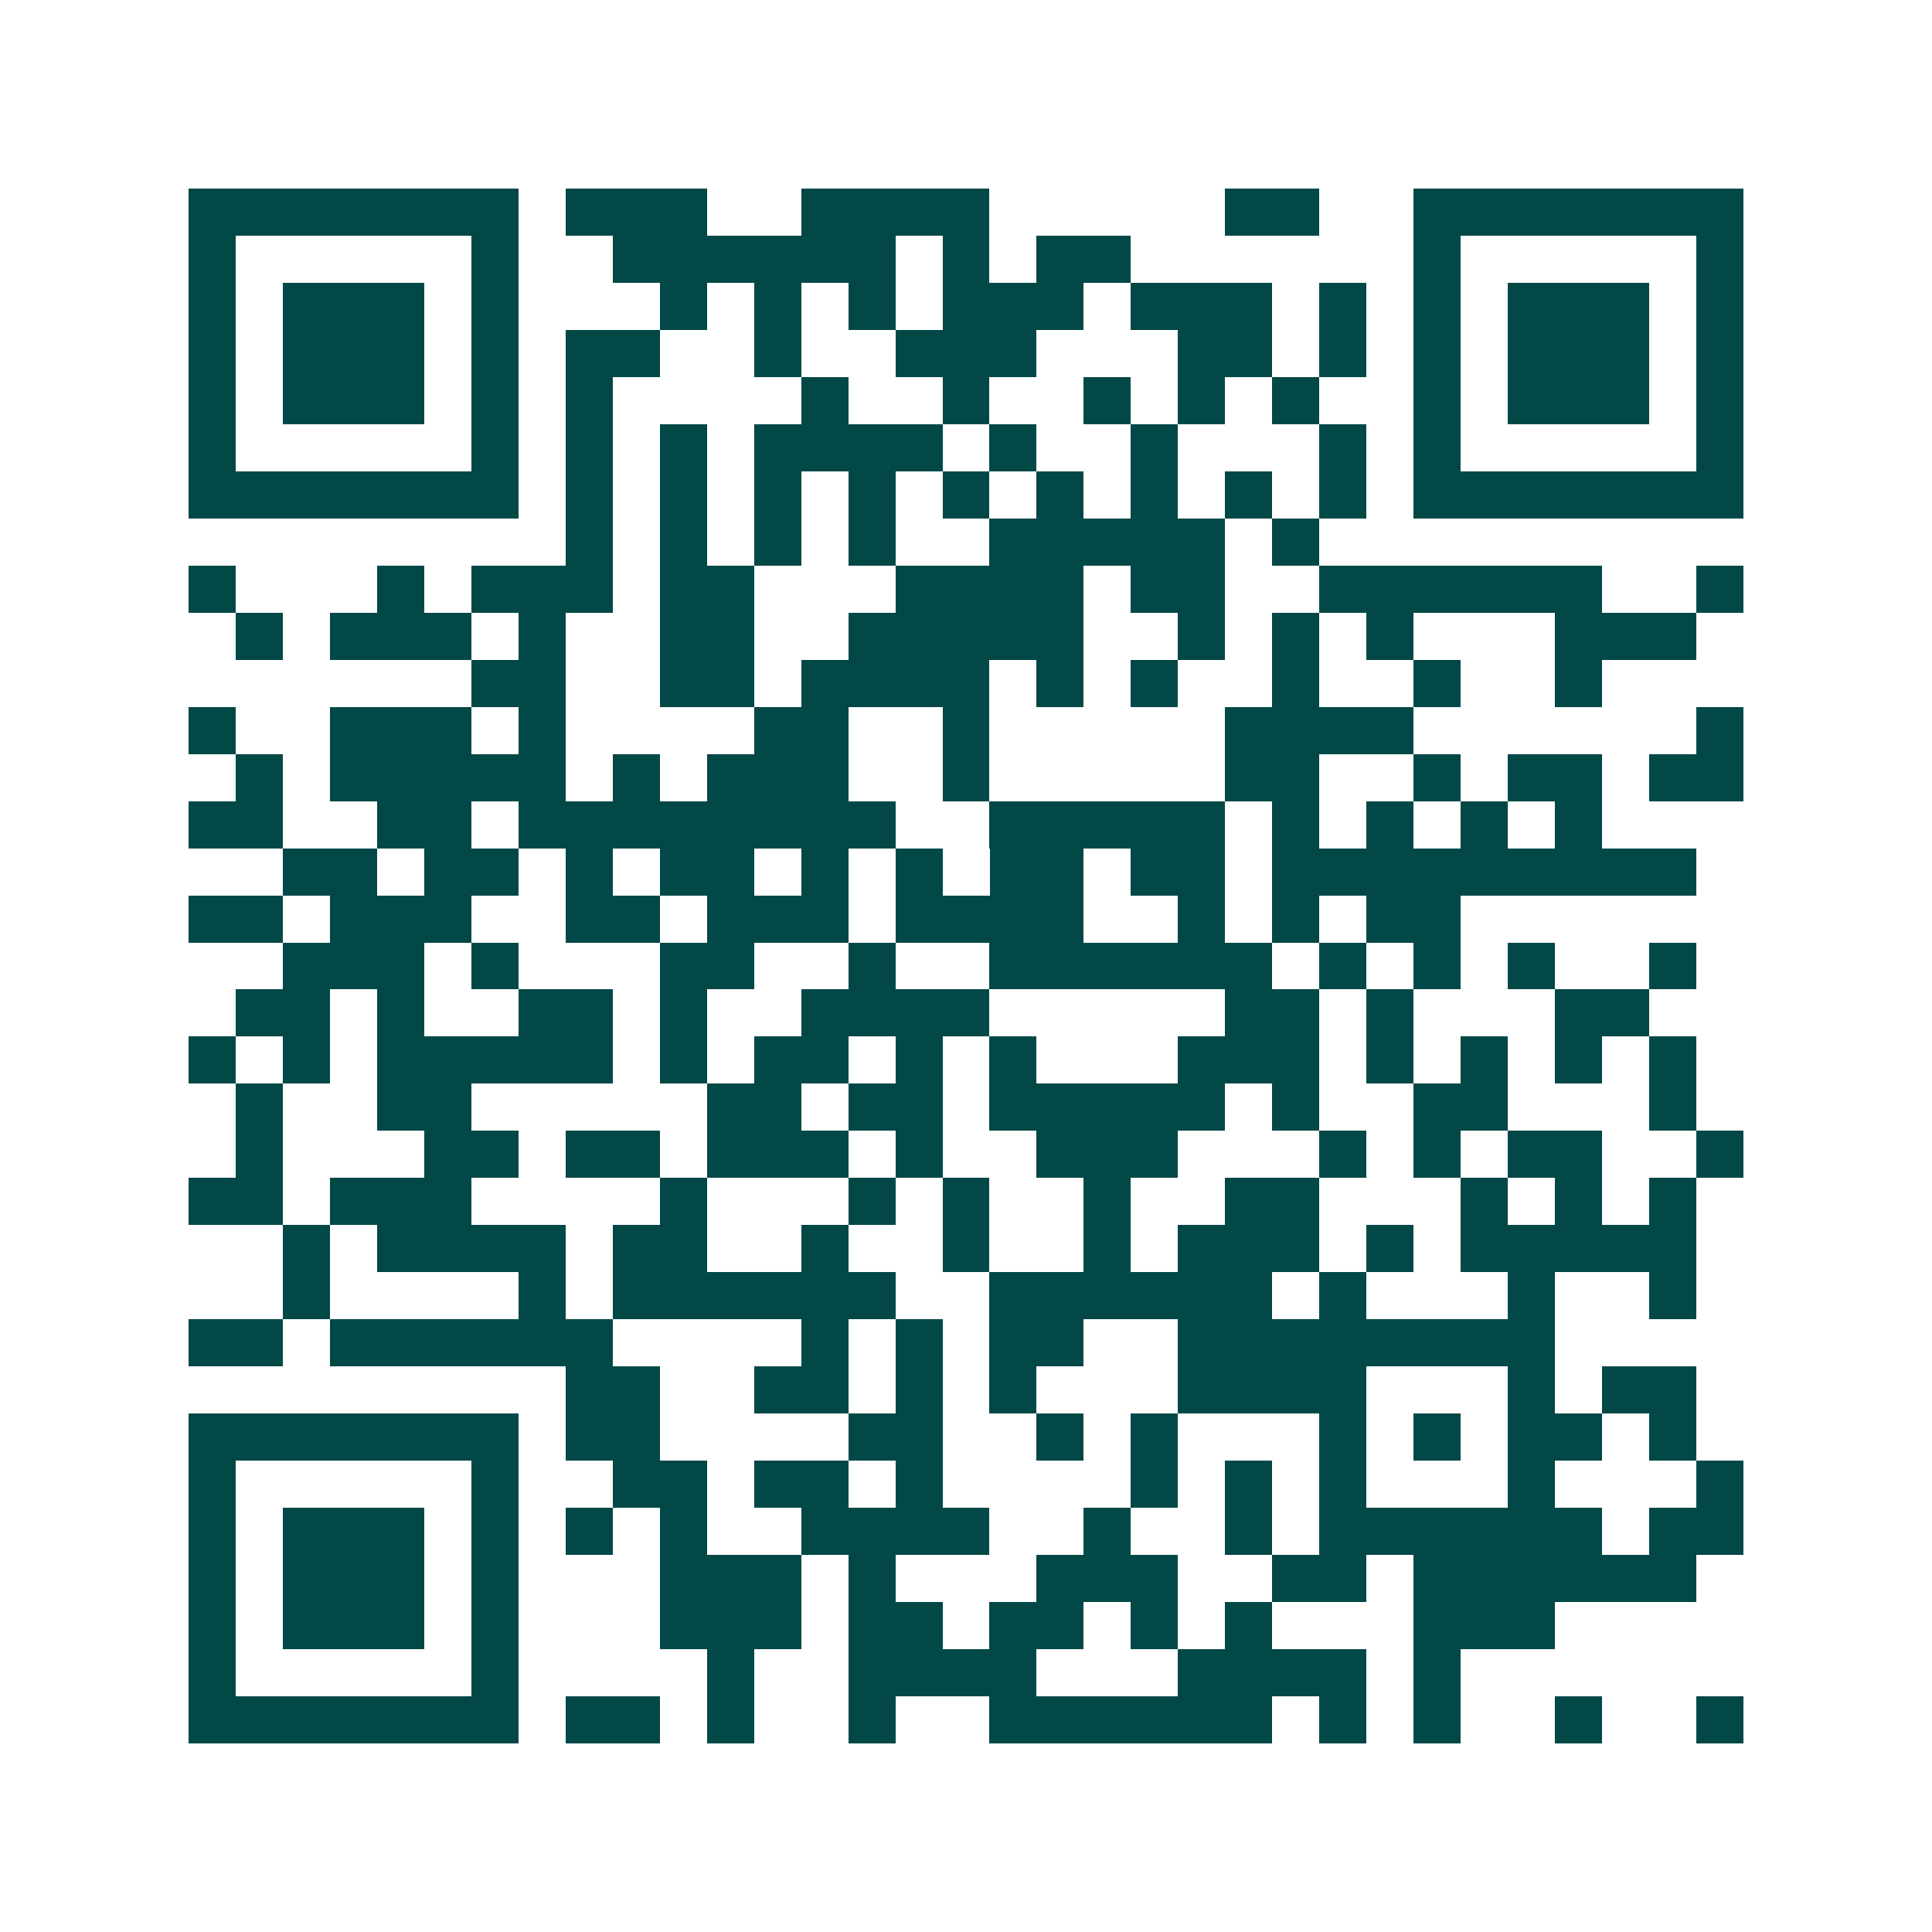 <svg xmlns="http://www.w3.org/2000/svg" width="200" height="200" viewBox="0 0 41 41" shape-rendering="crispEdges"><path fill="#ffffff" d="M0 0h41v41H0z"/><path stroke="#014847" d="M4 4.5h7m1 0h3m2 0h4m5 0h2m2 0h7M4 5.5h1m5 0h1m2 0h6m1 0h1m1 0h2m6 0h1m5 0h1M4 6.5h1m1 0h3m1 0h1m3 0h1m1 0h1m1 0h1m1 0h3m1 0h3m1 0h1m1 0h1m1 0h3m1 0h1M4 7.5h1m1 0h3m1 0h1m1 0h2m2 0h1m2 0h3m3 0h2m1 0h1m1 0h1m1 0h3m1 0h1M4 8.5h1m1 0h3m1 0h1m1 0h1m4 0h1m2 0h1m2 0h1m1 0h1m1 0h1m2 0h1m1 0h3m1 0h1M4 9.5h1m5 0h1m1 0h1m1 0h1m1 0h4m1 0h1m2 0h1m3 0h1m1 0h1m5 0h1M4 10.5h7m1 0h1m1 0h1m1 0h1m1 0h1m1 0h1m1 0h1m1 0h1m1 0h1m1 0h1m1 0h7M12 11.5h1m1 0h1m1 0h1m1 0h1m2 0h5m1 0h1M4 12.5h1m3 0h1m1 0h3m1 0h2m3 0h4m1 0h2m2 0h6m2 0h1M5 13.5h1m1 0h3m1 0h1m2 0h2m2 0h5m2 0h1m1 0h1m1 0h1m3 0h3M10 14.5h2m2 0h2m1 0h4m1 0h1m1 0h1m2 0h1m2 0h1m2 0h1M4 15.5h1m2 0h3m1 0h1m4 0h2m2 0h1m5 0h4m6 0h1M5 16.5h1m1 0h5m1 0h1m1 0h3m2 0h1m5 0h2m2 0h1m1 0h2m1 0h2M4 17.5h2m2 0h2m1 0h8m2 0h5m1 0h1m1 0h1m1 0h1m1 0h1M6 18.5h2m1 0h2m1 0h1m1 0h2m1 0h1m1 0h1m1 0h2m1 0h2m1 0h9M4 19.5h2m1 0h3m2 0h2m1 0h3m1 0h4m2 0h1m1 0h1m1 0h2M6 20.5h3m1 0h1m3 0h2m2 0h1m2 0h6m1 0h1m1 0h1m1 0h1m2 0h1M5 21.5h2m1 0h1m2 0h2m1 0h1m2 0h4m5 0h2m1 0h1m3 0h2M4 22.5h1m1 0h1m1 0h5m1 0h1m1 0h2m1 0h1m1 0h1m3 0h3m1 0h1m1 0h1m1 0h1m1 0h1M5 23.5h1m2 0h2m5 0h2m1 0h2m1 0h5m1 0h1m2 0h2m3 0h1M5 24.5h1m3 0h2m1 0h2m1 0h3m1 0h1m2 0h3m3 0h1m1 0h1m1 0h2m2 0h1M4 25.5h2m1 0h3m4 0h1m3 0h1m1 0h1m2 0h1m2 0h2m3 0h1m1 0h1m1 0h1M6 26.5h1m1 0h4m1 0h2m2 0h1m2 0h1m2 0h1m1 0h3m1 0h1m1 0h5M6 27.5h1m4 0h1m1 0h6m2 0h6m1 0h1m3 0h1m2 0h1M4 28.5h2m1 0h6m4 0h1m1 0h1m1 0h2m2 0h8M12 29.5h2m2 0h2m1 0h1m1 0h1m3 0h4m3 0h1m1 0h2M4 30.5h7m1 0h2m4 0h2m2 0h1m1 0h1m3 0h1m1 0h1m1 0h2m1 0h1M4 31.5h1m5 0h1m2 0h2m1 0h2m1 0h1m4 0h1m1 0h1m1 0h1m3 0h1m3 0h1M4 32.5h1m1 0h3m1 0h1m1 0h1m1 0h1m2 0h4m2 0h1m2 0h1m1 0h6m1 0h2M4 33.5h1m1 0h3m1 0h1m3 0h3m1 0h1m3 0h3m2 0h2m1 0h6M4 34.5h1m1 0h3m1 0h1m3 0h3m1 0h2m1 0h2m1 0h1m1 0h1m3 0h3M4 35.5h1m5 0h1m4 0h1m2 0h4m3 0h4m1 0h1M4 36.5h7m1 0h2m1 0h1m2 0h1m2 0h6m1 0h1m1 0h1m2 0h1m2 0h1"/></svg>
